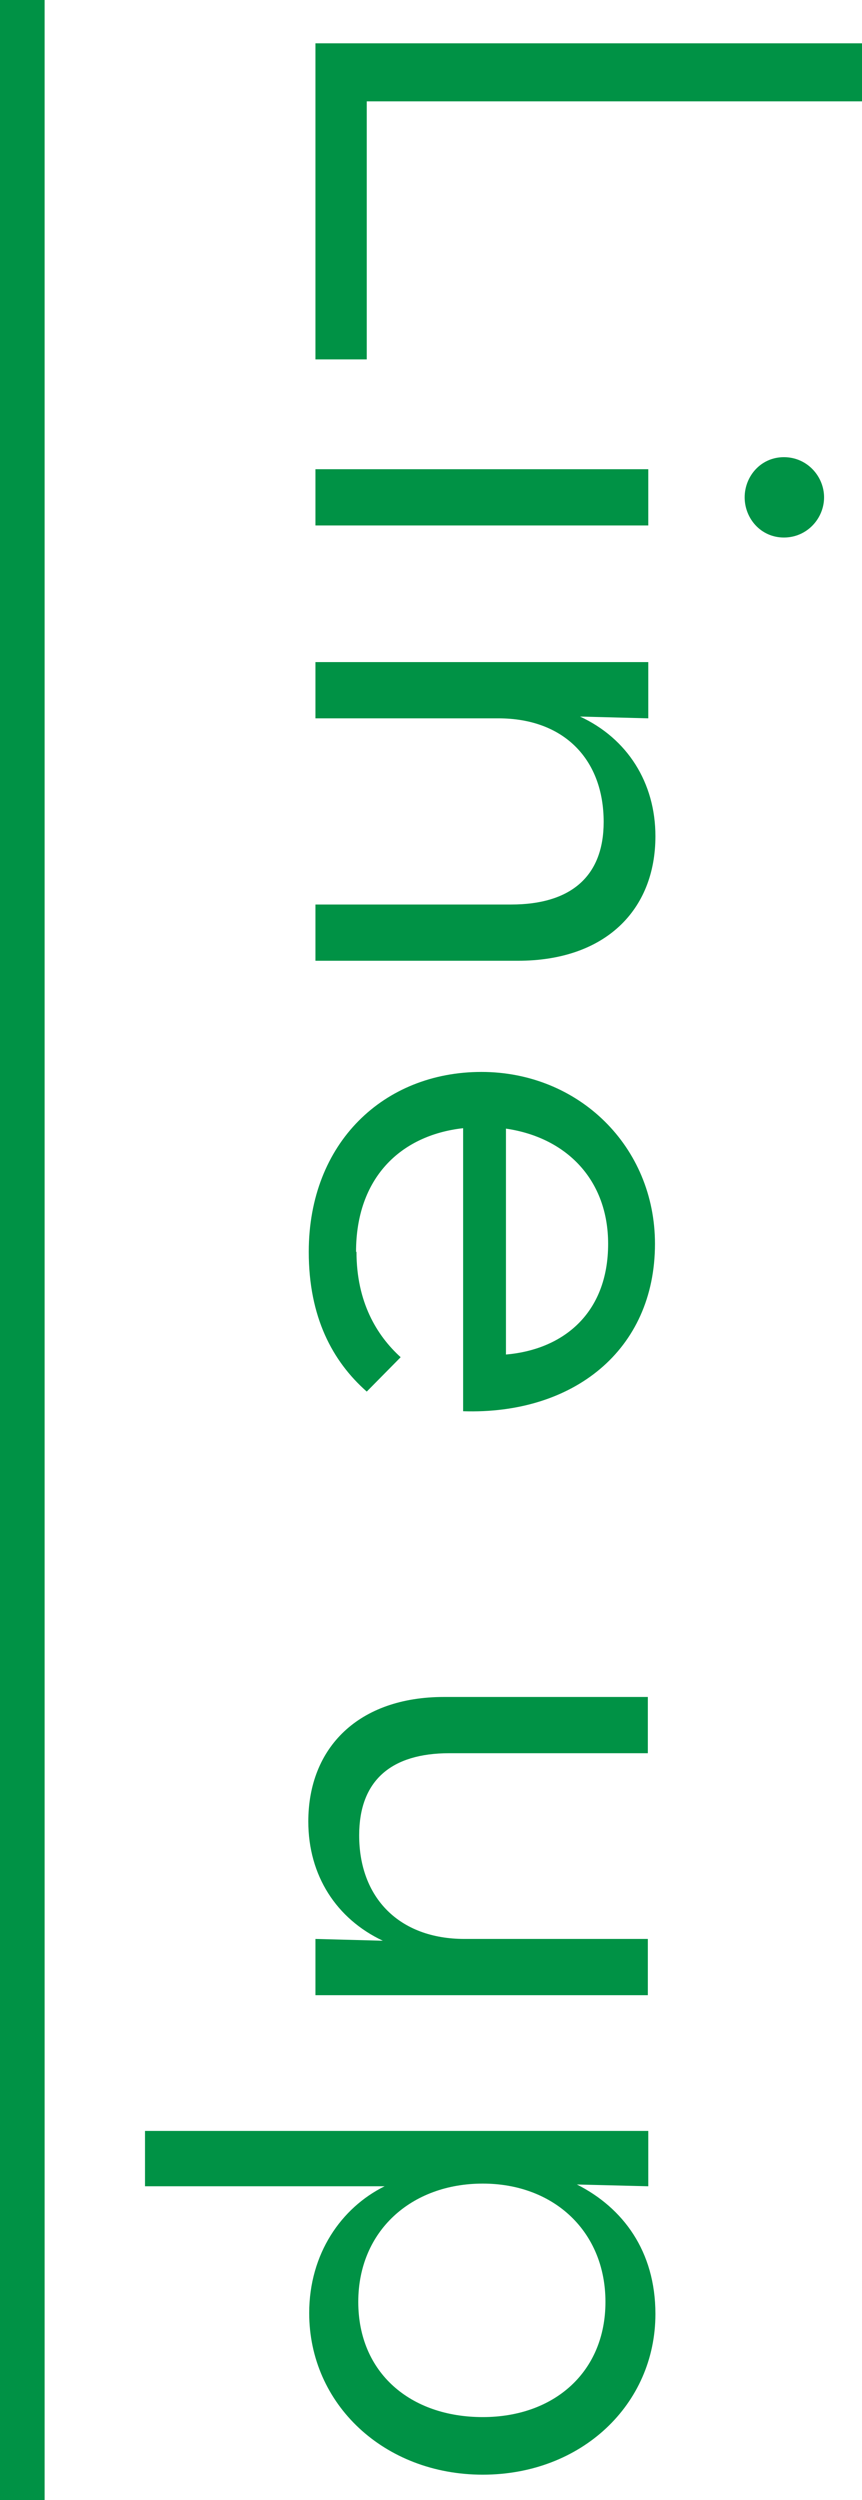 <?xml version="1.0" encoding="UTF-8"?><svg id="_イヤー_2" xmlns="http://www.w3.org/2000/svg" viewBox="0 0 19.32 56"><defs><style>.cls-1{fill:#009245;}.cls-2{fill:none;stroke:#009245;stroke-miterlimit:10;}</style></defs><g id="obj"><g><g><path class="cls-1" d="M19.32,.97v1.3H8.22v5.78h-1.15V.97h12.24Z"/><path class="cls-1" d="M14.53,10.51v1.26H7.07v-1.26h7.45Zm3.04-.27c.52,0,.9,.43,.9,.9s-.38,.9-.9,.9-.88-.43-.88-.9,.36-.9,.88-.9Z"/><path class="cls-1" d="M14.53,14.83v1.26l-1.53-.04c1.06,.49,1.69,1.48,1.69,2.68,0,1.66-1.13,2.79-3.08,2.79H7.07v-1.26h4.39c1.31,0,2.07-.61,2.07-1.85,0-1.39-.88-2.32-2.36-2.32H7.07v-1.26h7.45Z"/><path class="cls-1" d="M7.99,28.04c0,1.12,.45,1.87,.99,2.36l-.76,.77c-.77-.68-1.3-1.67-1.3-3.13,0-2.45,1.69-4.03,3.87-4.03s3.89,1.67,3.89,3.85c0,2.39-1.84,3.83-4.3,3.75v-6.34c-1.42,.16-2.4,1.13-2.4,2.77Zm3.35,2.3c1.28-.11,2.29-.92,2.29-2.48,0-1.42-.92-2.38-2.29-2.58v5.06Z"/><path class="cls-1" d="M9.95,38.01h4.57v1.26h-4.45c-1.3,0-2.02,.61-2.02,1.84,0,1.4,.9,2.32,2.36,2.32h4.11v1.26H7.07v-1.26l1.51,.04c-1.04-.49-1.67-1.46-1.67-2.67,0-1.66,1.13-2.79,3.04-2.79Z"/><path class="cls-1" d="M14.53,47.73v1.24l-1.6-.04c1.03,.52,1.76,1.49,1.76,2.9,0,2.03-1.66,3.6-3.87,3.6s-3.89-1.58-3.89-3.62c0-1.33,.72-2.36,1.69-2.84H3.25v-1.24H14.53Zm-3.71,6.41c1.6,0,2.75-1.01,2.75-2.58s-1.15-2.65-2.75-2.65-2.79,1.06-2.79,2.65,1.17,2.58,2.79,2.58Z"/></g><line class="cls-2" x1=".5" x2=".5" y2="56"/></g></g></svg>